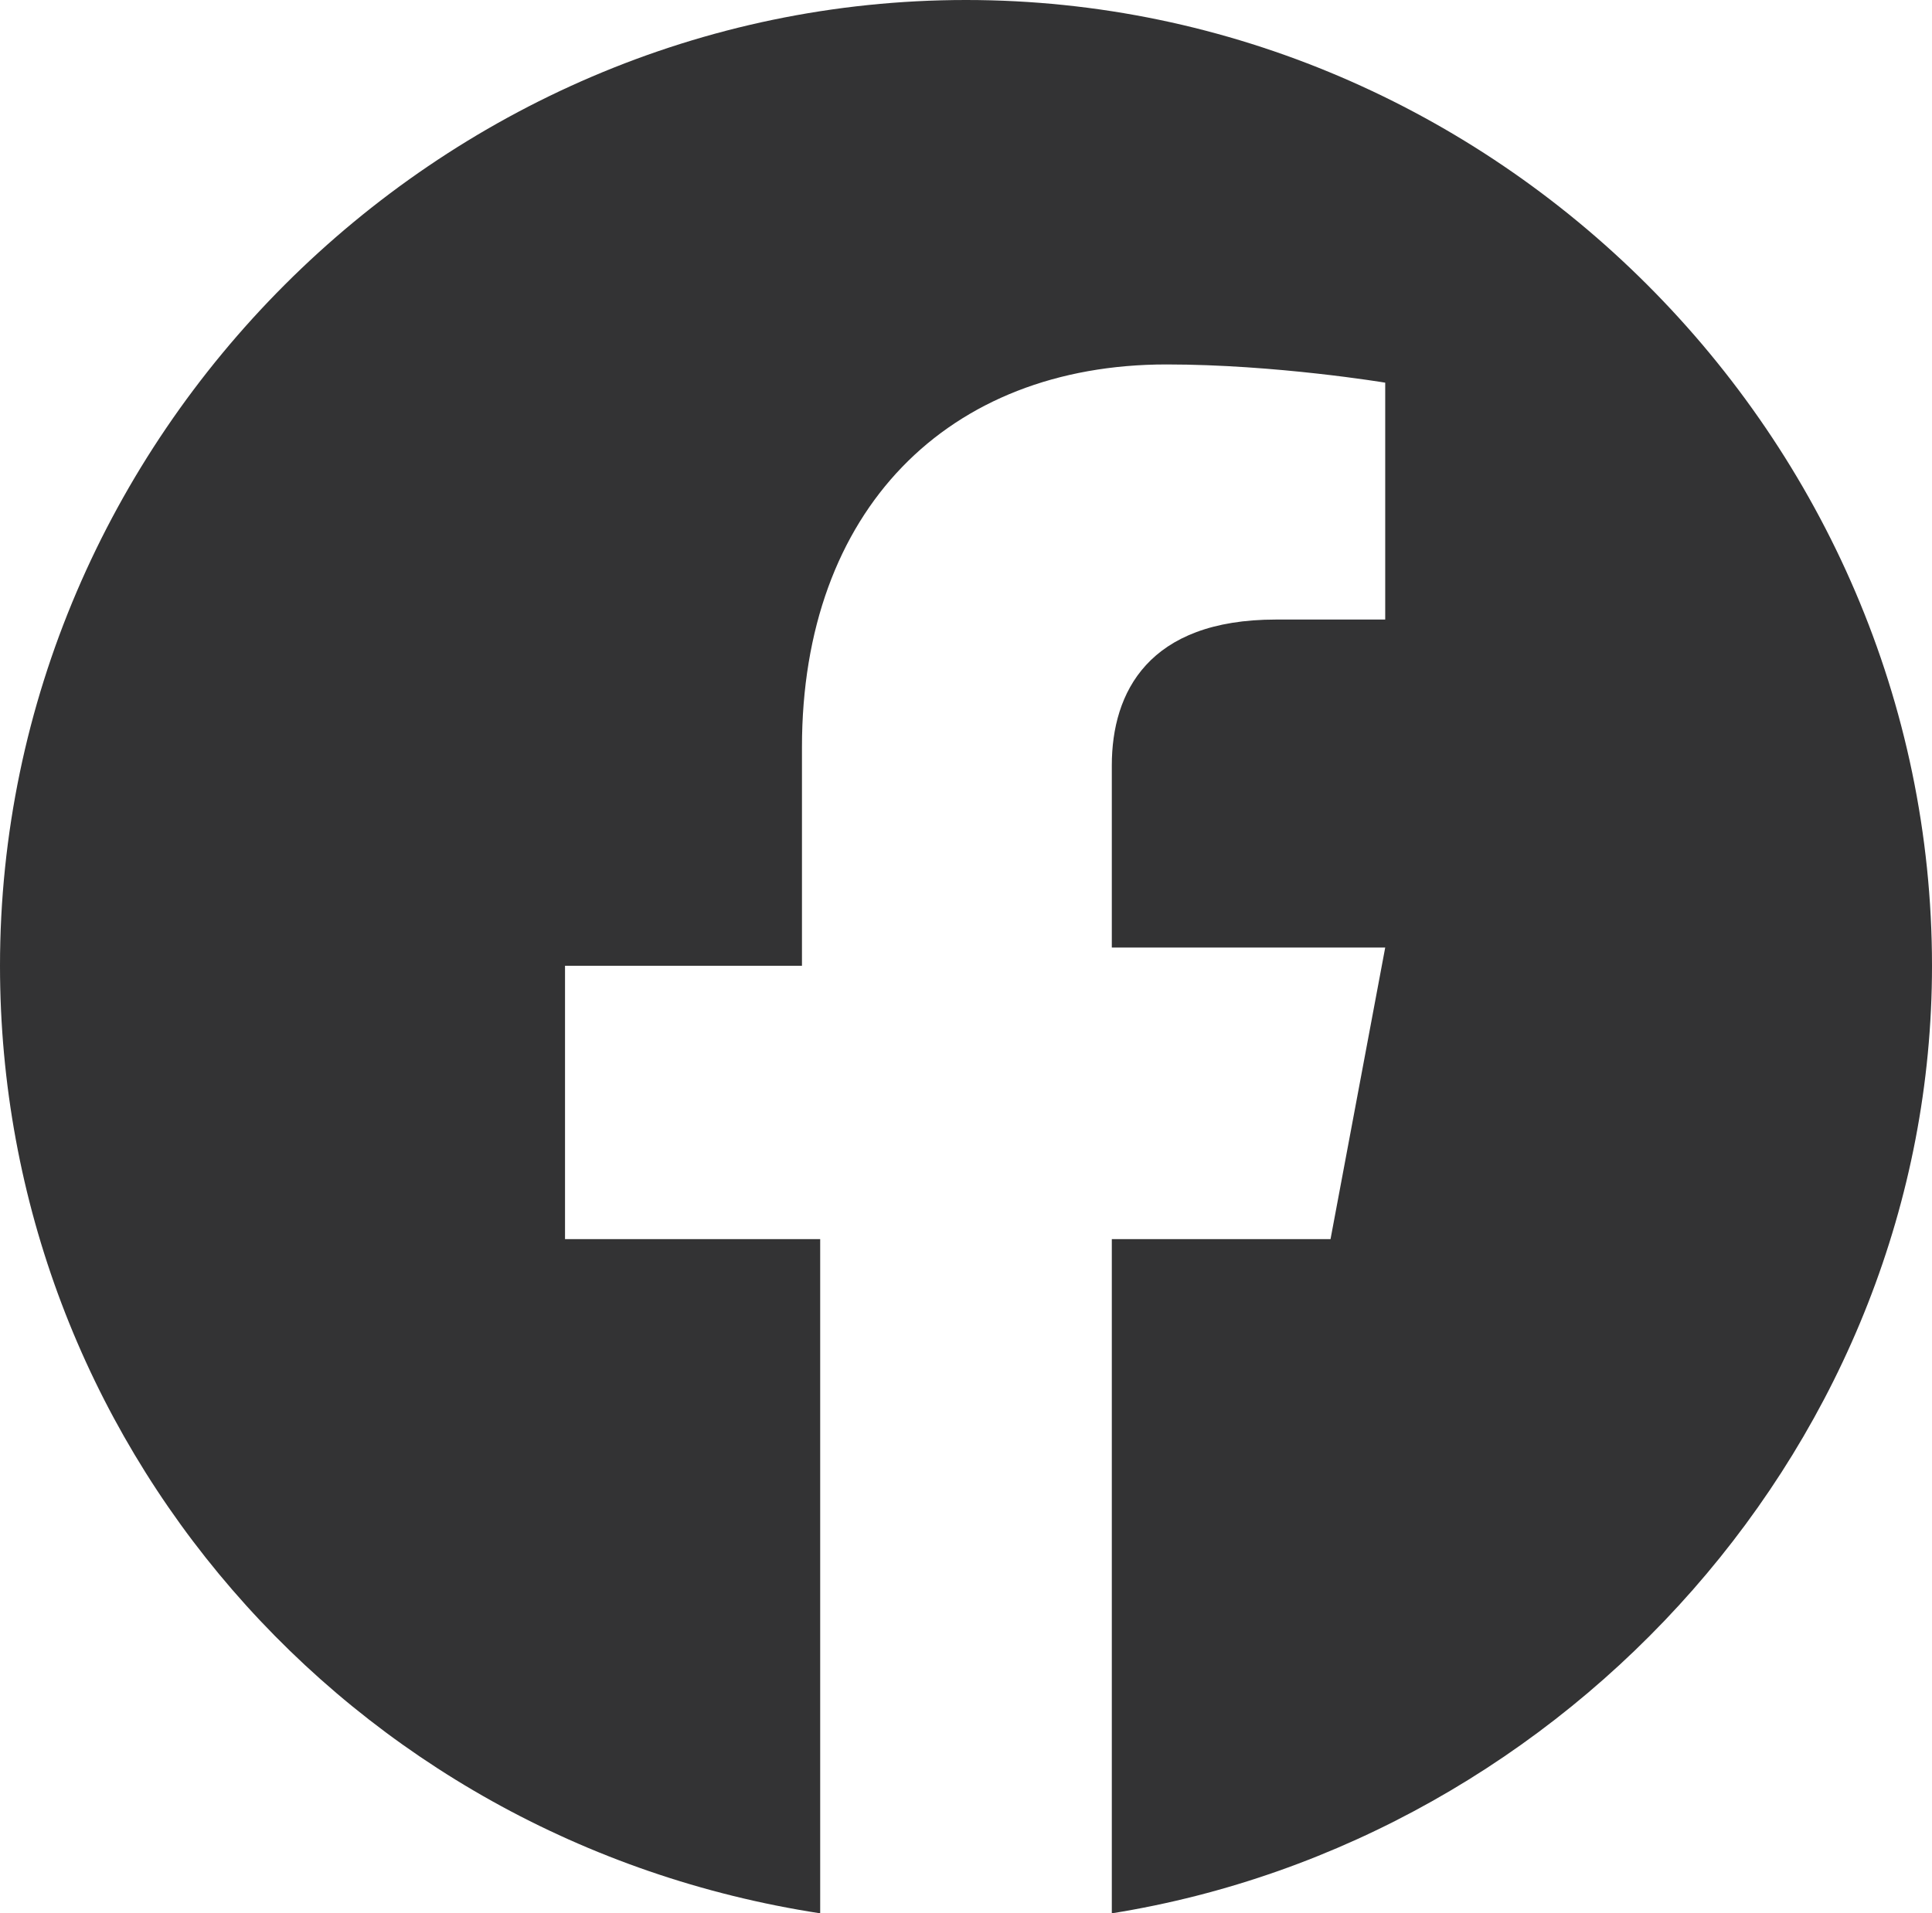 <svg enable-background="new 0 0 10.6 10.5" viewBox="0 0 10.6 10.5" xmlns="http://www.w3.org/2000/svg" xmlns:xlink="http://www.w3.org/1999/xlink"><clipPath id="a"><path d="m0 0h10.6v10.5h-10.6z"/></clipPath><path clip-path="url(#a)" d="m10.6 5.3c0-2.9-2.4-5.3-5.3-5.3s-5.3 2.4-5.3 5.3c0 2.6 1.9 4.8 4.5 5.2v-3.7h-1.4v-1.5h1.3v-1.2c0-1.3.8-2.1 2-2.1.6 0 1.2.1 1.2.1v1.3h-.6c-.7 0-.9.4-.9.8v1h1.5l-.3 1.6h-1.2v3.7c2.5-.4 4.5-2.6 4.5-5.2" fill="#333334"/></svg>